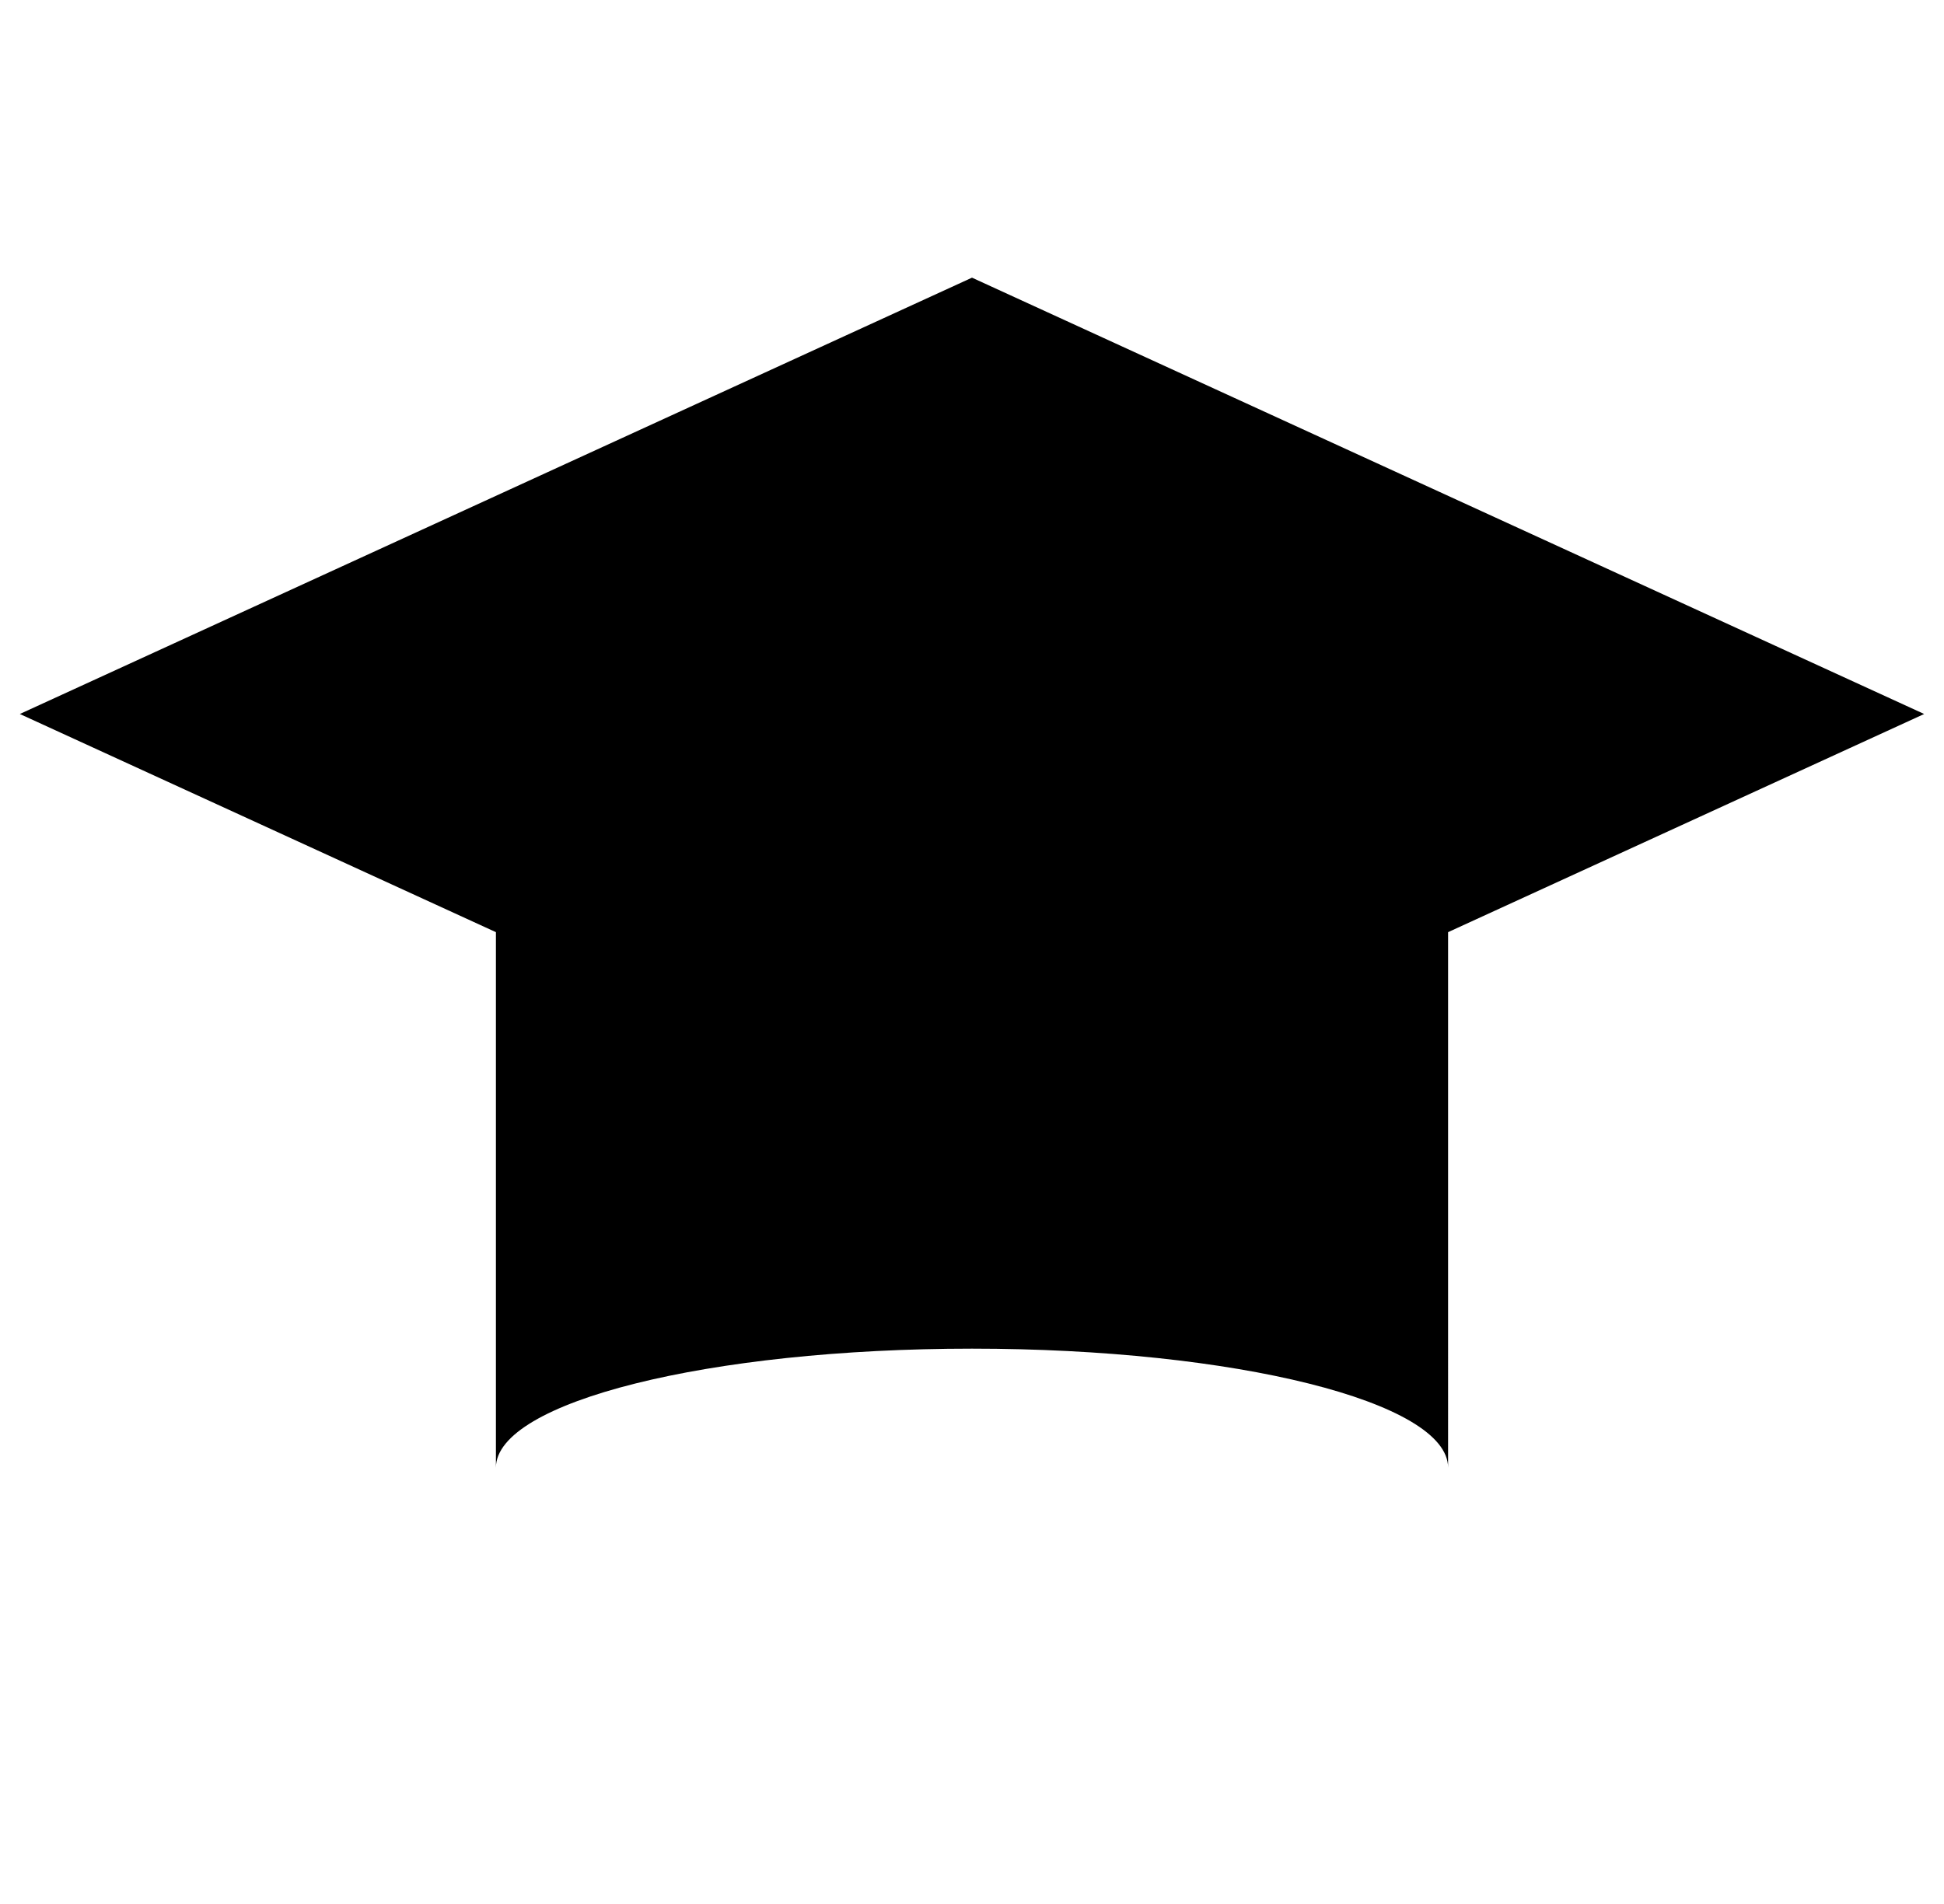 <svg width="49" height="48" viewBox="0 0 49 48" fill="none" xmlns="http://www.w3.org/2000/svg"><path fill-rule="evenodd" clip-rule="evenodd" d="M24.5 7l24 11-12 5.5V37c0-1.657-5.373-3-12-3s-12 1.343-12 3V23.5L.5 18l24-11z" fill="#000"/></svg>